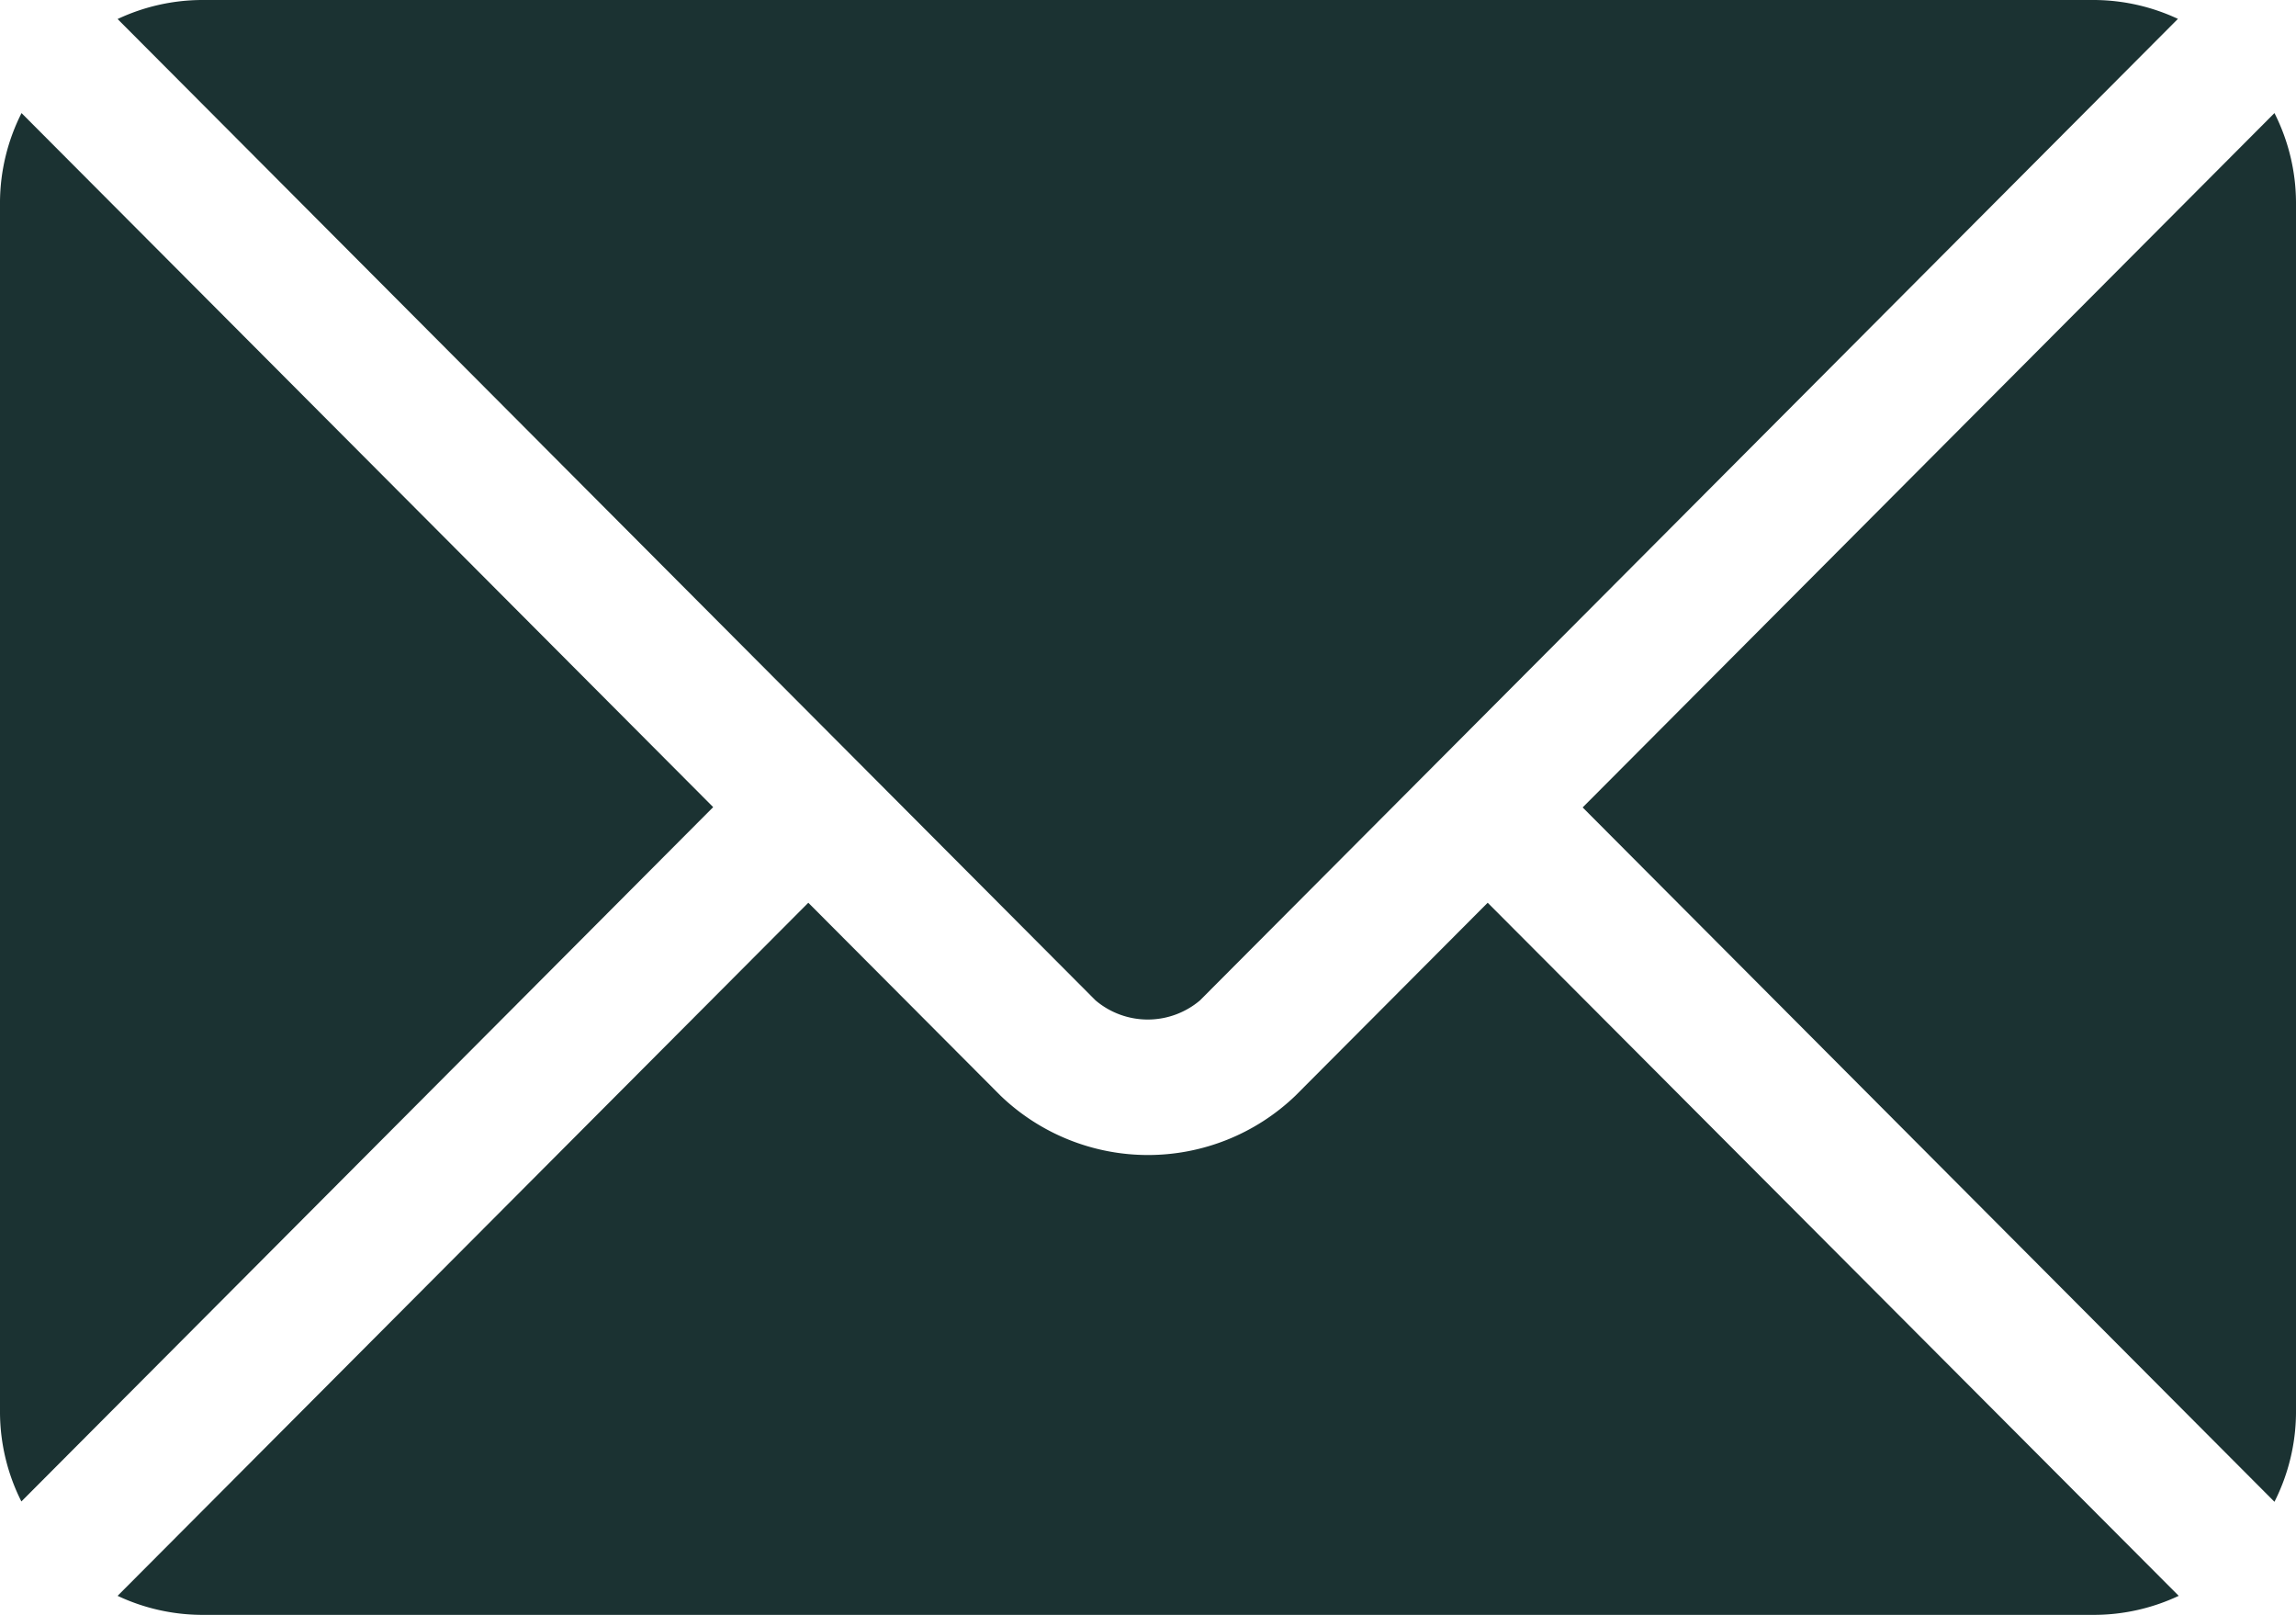 <svg xmlns="http://www.w3.org/2000/svg" width="14.603" height="10.268" viewBox="0 0 14.603 10.268">
  <g id="email_34_" data-name="email (34)" transform="translate(0 -76)">
    <g id="Group_4" data-name="Group 4" transform="translate(0.748 81.74)">
      <g id="Group_3" data-name="Group 3" transform="translate(0 0)">
        <path id="Path_3" data-name="Path 3" d="M34.94,277.251l-1.223,1.227a1.354,1.354,0,0,1-1.875,0l-1.223-1.227-4.393,4.407a1.271,1.271,0,0,0,.535.121H38.8a1.269,1.269,0,0,0,.535-.121Z" transform="translate(-26.226 -277.251)" fill="#1b3232"/>
      </g>
    </g>
    <g id="Group_6" data-name="Group 6" transform="translate(0.748 76)">
      <g id="Group_5" data-name="Group 5" transform="translate(0 0)">
        <path id="Path_4" data-name="Path 4" d="M38.8,76H26.763a1.27,1.27,0,0,0-.535.121l4.694,4.709h0l1.526,1.531a.514.514,0,0,0,.664,0l1.526-1.531h0l4.694-4.71A1.27,1.27,0,0,0,38.8,76Z" transform="translate(-26.228 -76)" fill="#1b3232"/>
      </g>
    </g>
    <g id="Group_8" data-name="Group 8" transform="translate(0 76.719)">
      <g id="Group_7" data-name="Group 7" transform="translate(0 0)">
        <path id="Path_5" data-name="Path 5" d="M.137,101.212a1.268,1.268,0,0,0-.137.564v7.7a1.267,1.267,0,0,0,.136.564l4.4-4.415Z" transform="translate(0 -101.212)" fill="#1b3232"/>
      </g>
    </g>
    <g id="Group_10" data-name="Group 10" transform="translate(10.066 76.719)">
      <g id="Group_9" data-name="Group 9" transform="translate(0 0)">
        <path id="Path_6" data-name="Path 6" d="M357.333,101.21l-4.4,4.415,4.4,4.415a1.268,1.268,0,0,0,.137-.564v-7.7A1.268,1.268,0,0,0,357.333,101.21Z" transform="translate(-352.933 -101.21)" fill="#1b3232"/>
      </g>
    </g>
  </g>
</svg>
